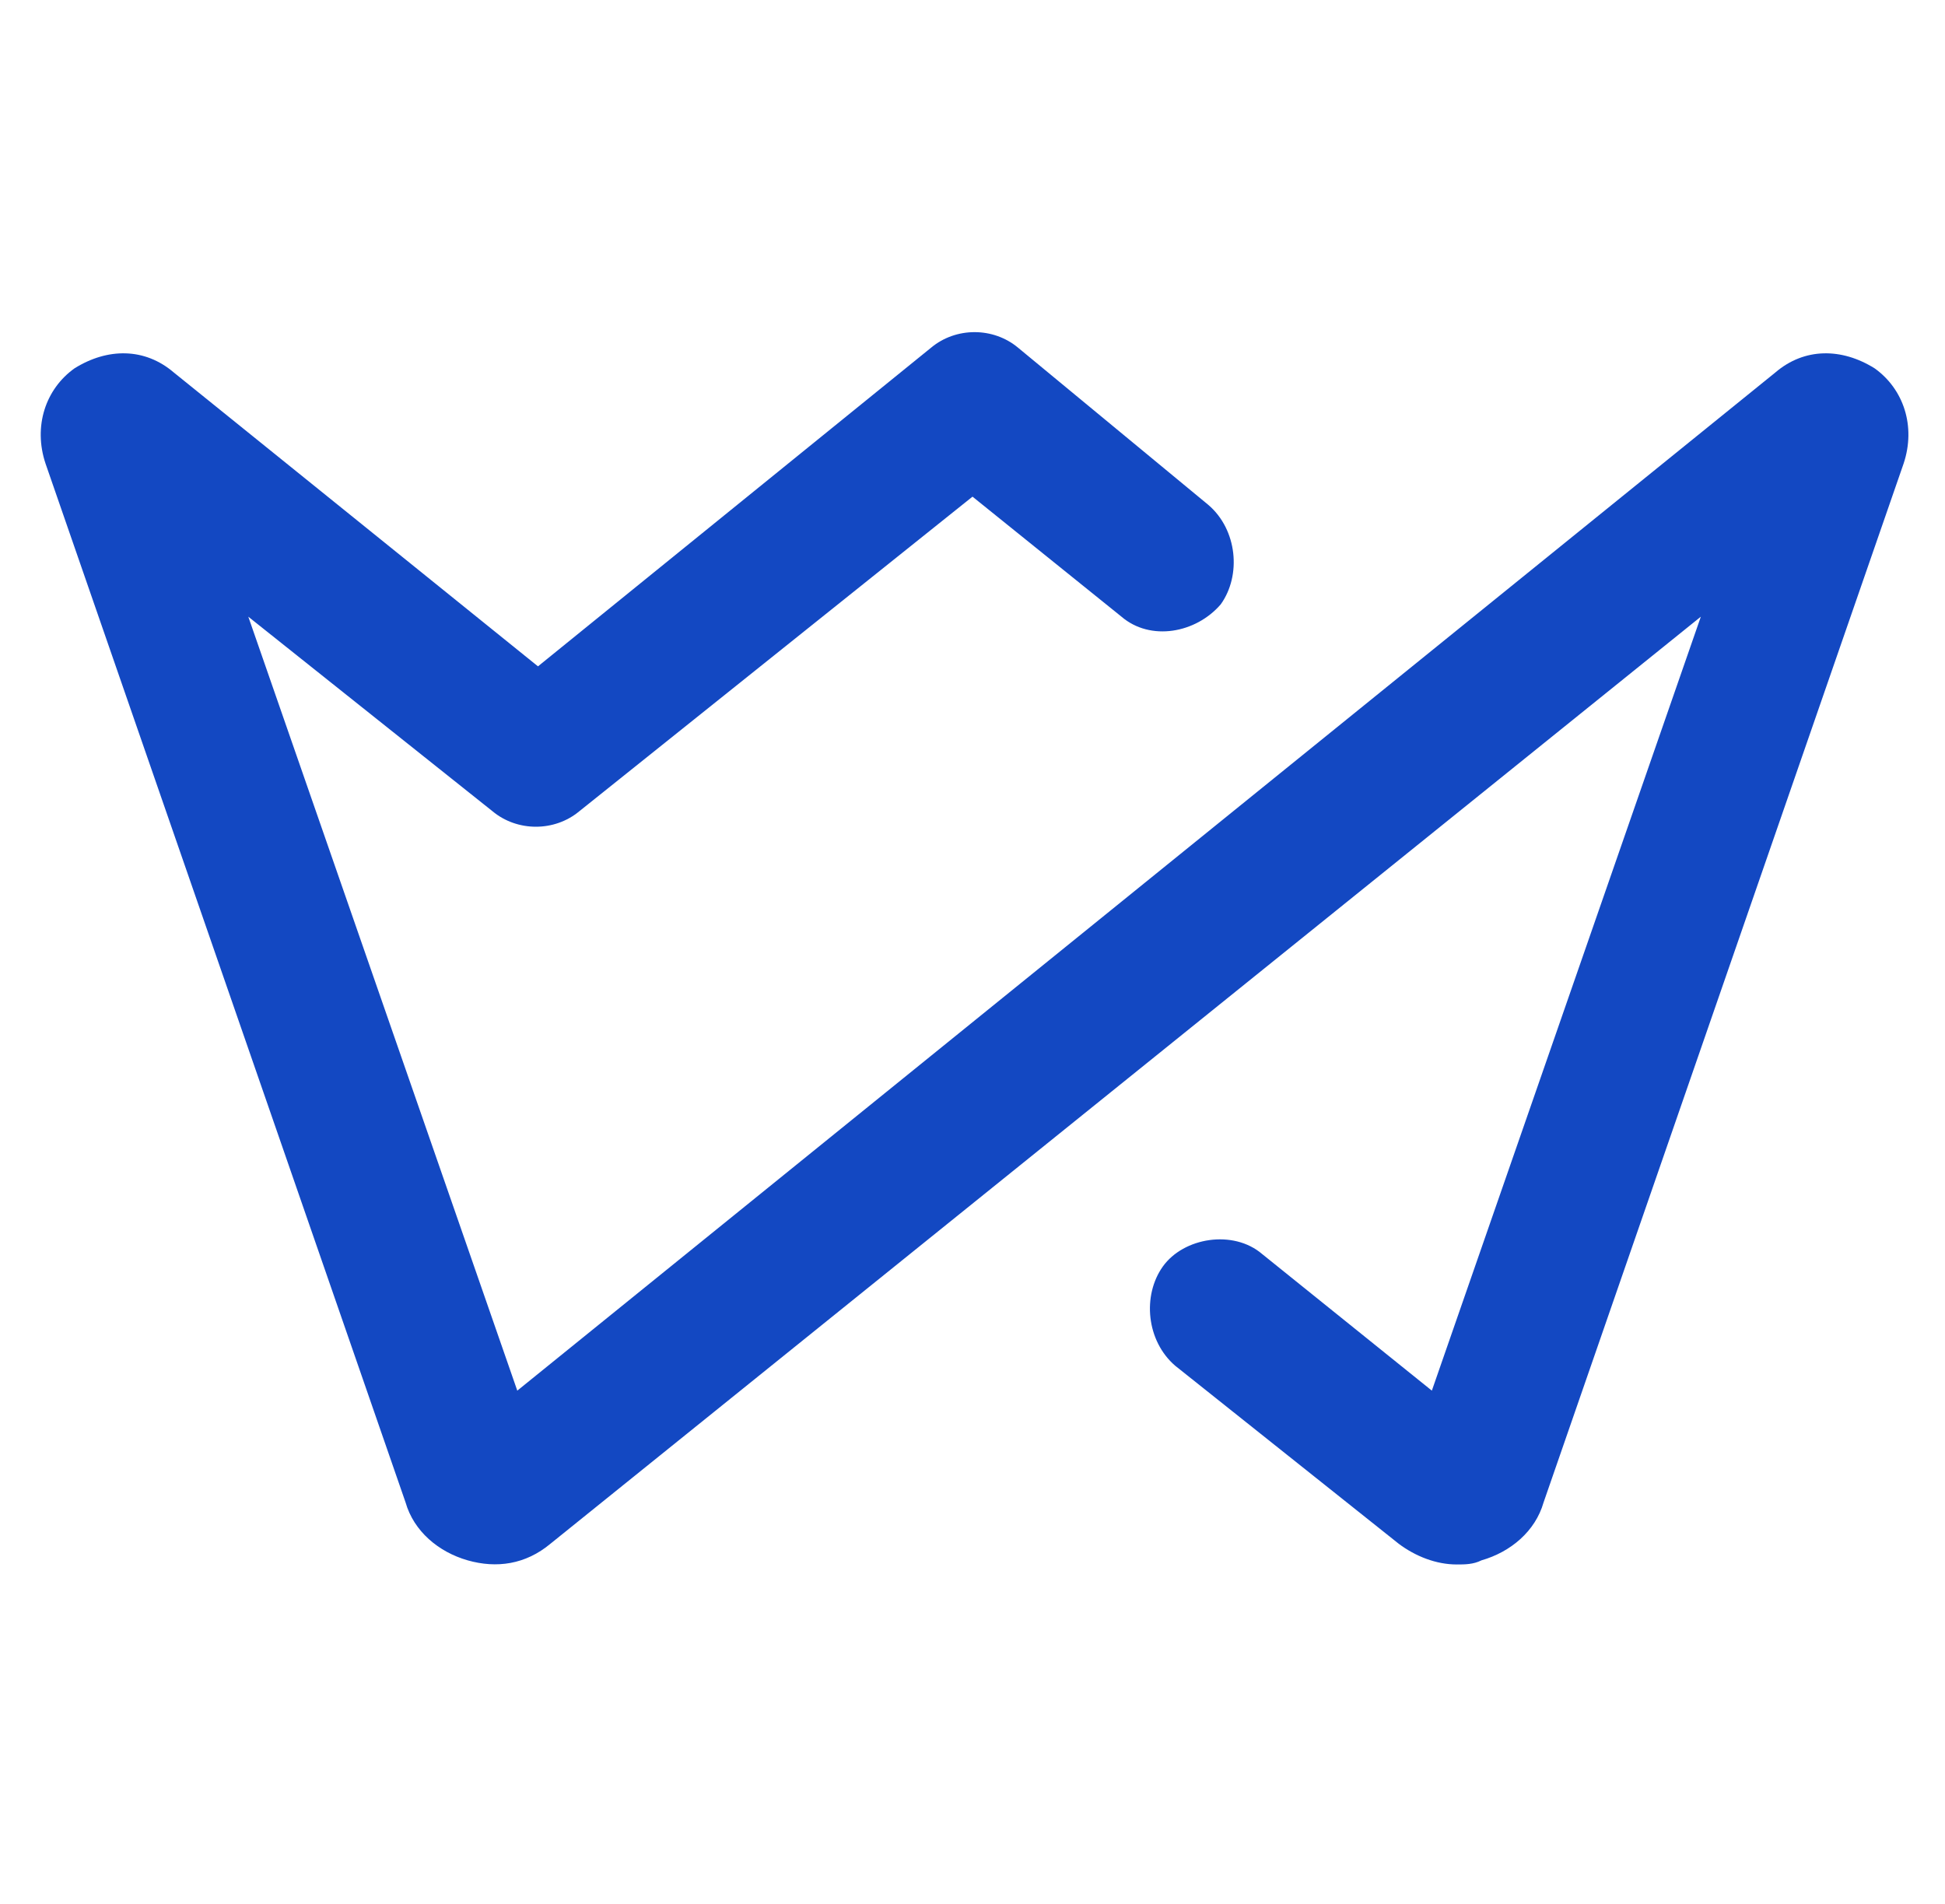 <svg width="47" height="46" viewBox="0 0 47 46" fill="none" xmlns="http://www.w3.org/2000/svg">
<path d="M42.9 9C43.6 8.4 44.5 8.4 45.3 8.9C46 9.4 46.3 10.3 46 11.2L37.3 36.3C37.1 37 36.5 37.5 35.8 37.7C35.6 37.8 35.4 37.8 35.2 37.8C34.7 37.8 34.2 37.6 33.8 37.3L28.4 33C27.7 32.4 27.6 31.3 28.1 30.6C28.6 29.9 29.8 29.7 30.5 30.3L34.6 33.6L41.1 14.9L13.3 37.3C12.7 37.8 12 37.9 11.3 37.7C10.6 37.5 10 37 9.8 36.3L1.1 11.2C0.8 10.3 1.1 9.4 1.8 8.9C2.6 8.4 3.5 8.4 4.2 9L13 16.1L22.5 8.4C23.1 7.9 24 7.9 24.6 8.4L29.2 12.2C29.9 12.8 30 13.9 29.5 14.6C28.9 15.3 27.8 15.5 27.1 14.9L23.5 12L14 19.6C13.4 20.1 12.5 20.1 11.9 19.6L6 14.9L12.5 33.6L42.9 9Z" fill="#1348C2"/>
</svg>
